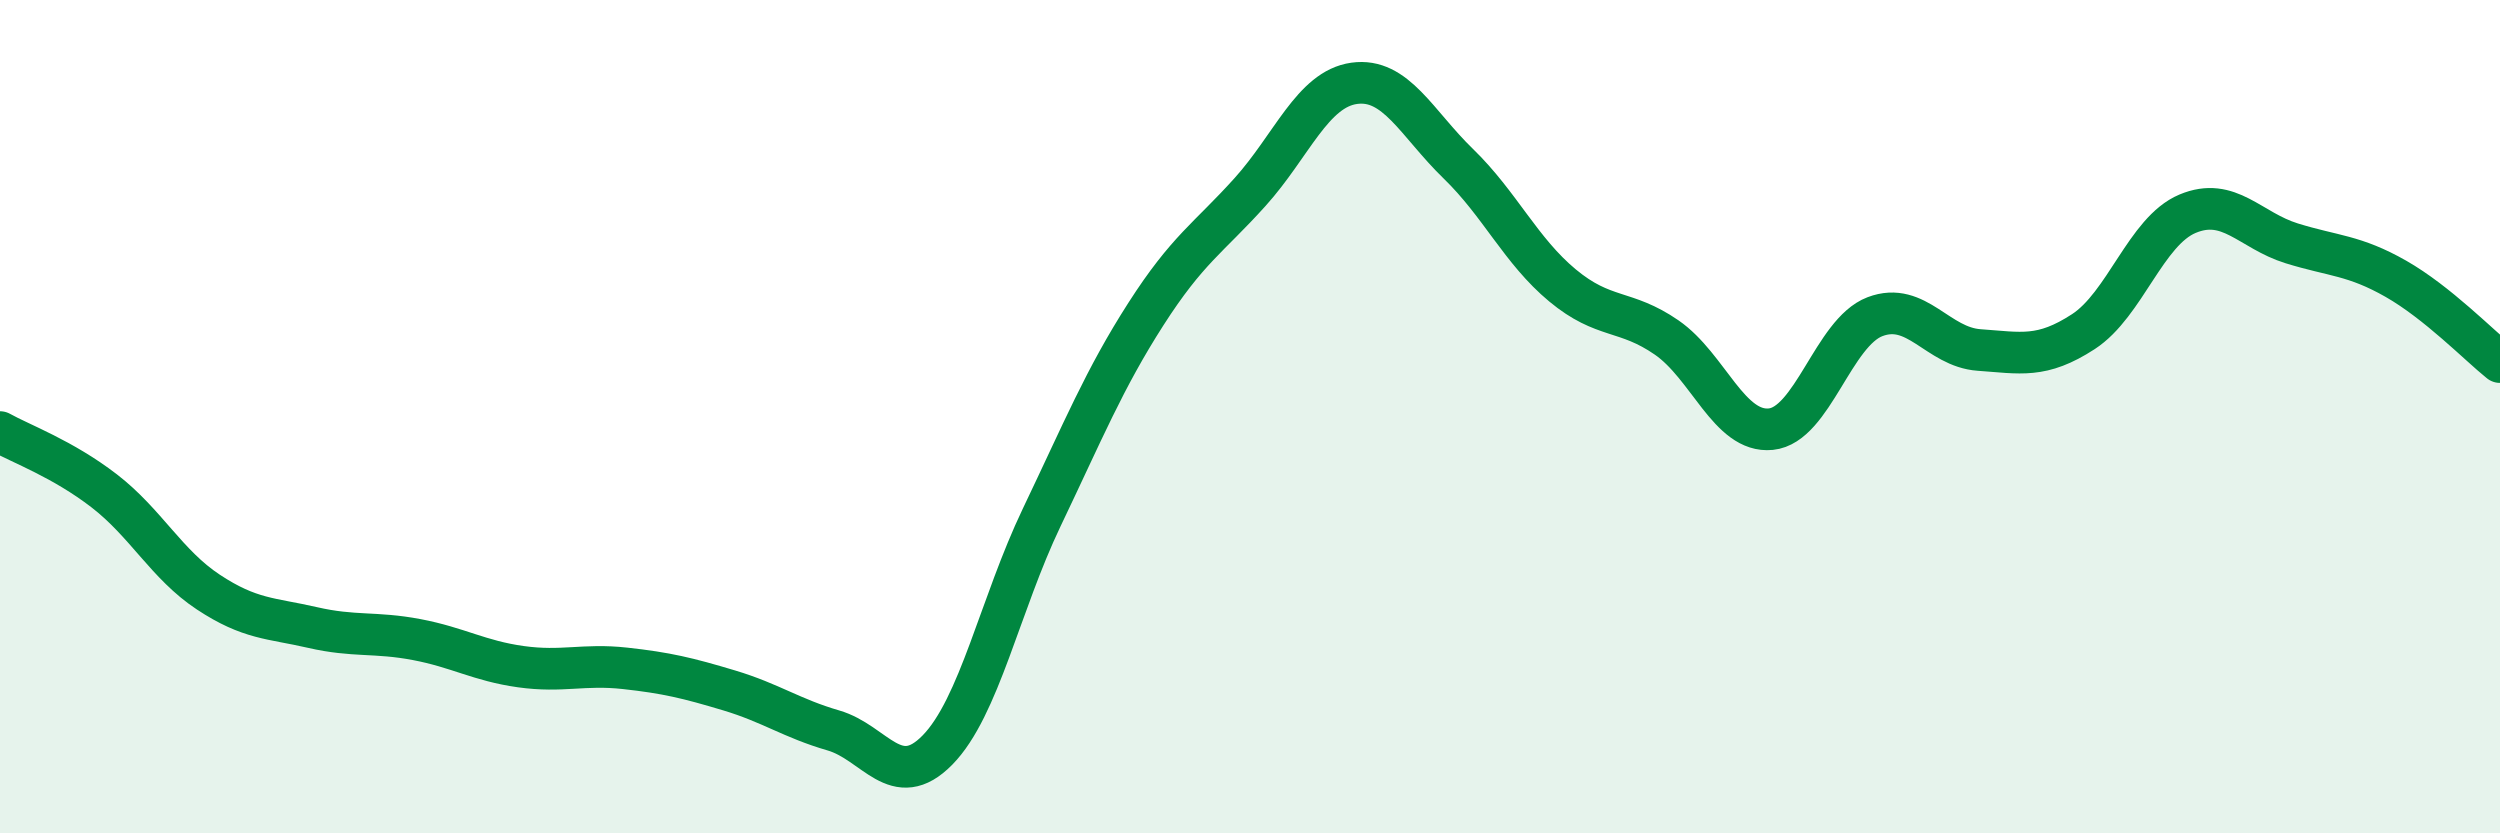 
    <svg width="60" height="20" viewBox="0 0 60 20" xmlns="http://www.w3.org/2000/svg">
      <path
        d="M 0,10.37 C 0.5,10.65 1.5,11.01 2.5,11.78 C 3.5,12.55 4,13.55 5,14.21 C 6,14.87 6.5,14.83 7.5,15.06 C 8.5,15.29 9,15.16 10,15.35 C 11,15.54 11.5,15.86 12.5,16 C 13.5,16.14 14,15.93 15,16.04 C 16,16.15 16.5,16.27 17.5,16.57 C 18.5,16.87 19,17.24 20,17.53 C 21,17.82 21.5,19.02 22.5,18 C 23.5,16.98 24,14.51 25,12.42 C 26,10.33 26.5,9.1 27.5,7.54 C 28.5,5.98 29,5.72 30,4.61 C 31,3.5 31.5,2.14 32.5,2 C 33.5,1.86 34,2.96 35,3.93 C 36,4.9 36.5,6.02 37.5,6.85 C 38.5,7.68 39,7.41 40,8.1 C 41,8.79 41.5,10.4 42.5,10.3 C 43.5,10.2 44,7.98 45,7.6 C 46,7.22 46.5,8.33 47.5,8.4 C 48.5,8.47 49,8.61 50,7.96 C 51,7.31 51.5,5.55 52.5,5.13 C 53.5,4.71 54,5.53 55,5.84 C 56,6.15 56.5,6.12 57.5,6.69 C 58.5,7.26 59.5,8.29 60,8.69L60 20L0 20Z"
        fill="#008740"
        opacity="0.1"
        stroke-linecap="round"
        stroke-linejoin="round"
      />
      <path
        d="M 0,10.37 C 0.5,10.65 1.5,11.01 2.5,11.78 C 3.5,12.55 4,13.55 5,14.21 C 6,14.87 6.5,14.83 7.5,15.06 C 8.5,15.29 9,15.16 10,15.35 C 11,15.54 11.5,15.86 12.5,16 C 13.5,16.14 14,15.93 15,16.04 C 16,16.15 16.5,16.27 17.5,16.57 C 18.5,16.87 19,17.24 20,17.53 C 21,17.82 21.5,19.02 22.5,18 C 23.5,16.98 24,14.51 25,12.42 C 26,10.33 26.5,9.1 27.5,7.54 C 28.5,5.98 29,5.72 30,4.61 C 31,3.5 31.5,2.14 32.5,2 C 33.5,1.86 34,2.96 35,3.93 C 36,4.9 36.5,6.02 37.5,6.85 C 38.5,7.68 39,7.41 40,8.1 C 41,8.79 41.5,10.4 42.5,10.3 C 43.5,10.2 44,7.98 45,7.6 C 46,7.22 46.5,8.33 47.5,8.4 C 48.5,8.47 49,8.61 50,7.96 C 51,7.31 51.5,5.55 52.5,5.13 C 53.5,4.71 54,5.53 55,5.84 C 56,6.15 56.5,6.12 57.5,6.69 C 58.5,7.26 59.5,8.29 60,8.69"
        stroke="#008740"
        stroke-width="1"
        fill="none"
        stroke-linecap="round"
        stroke-linejoin="round"
      />
    </svg>
  